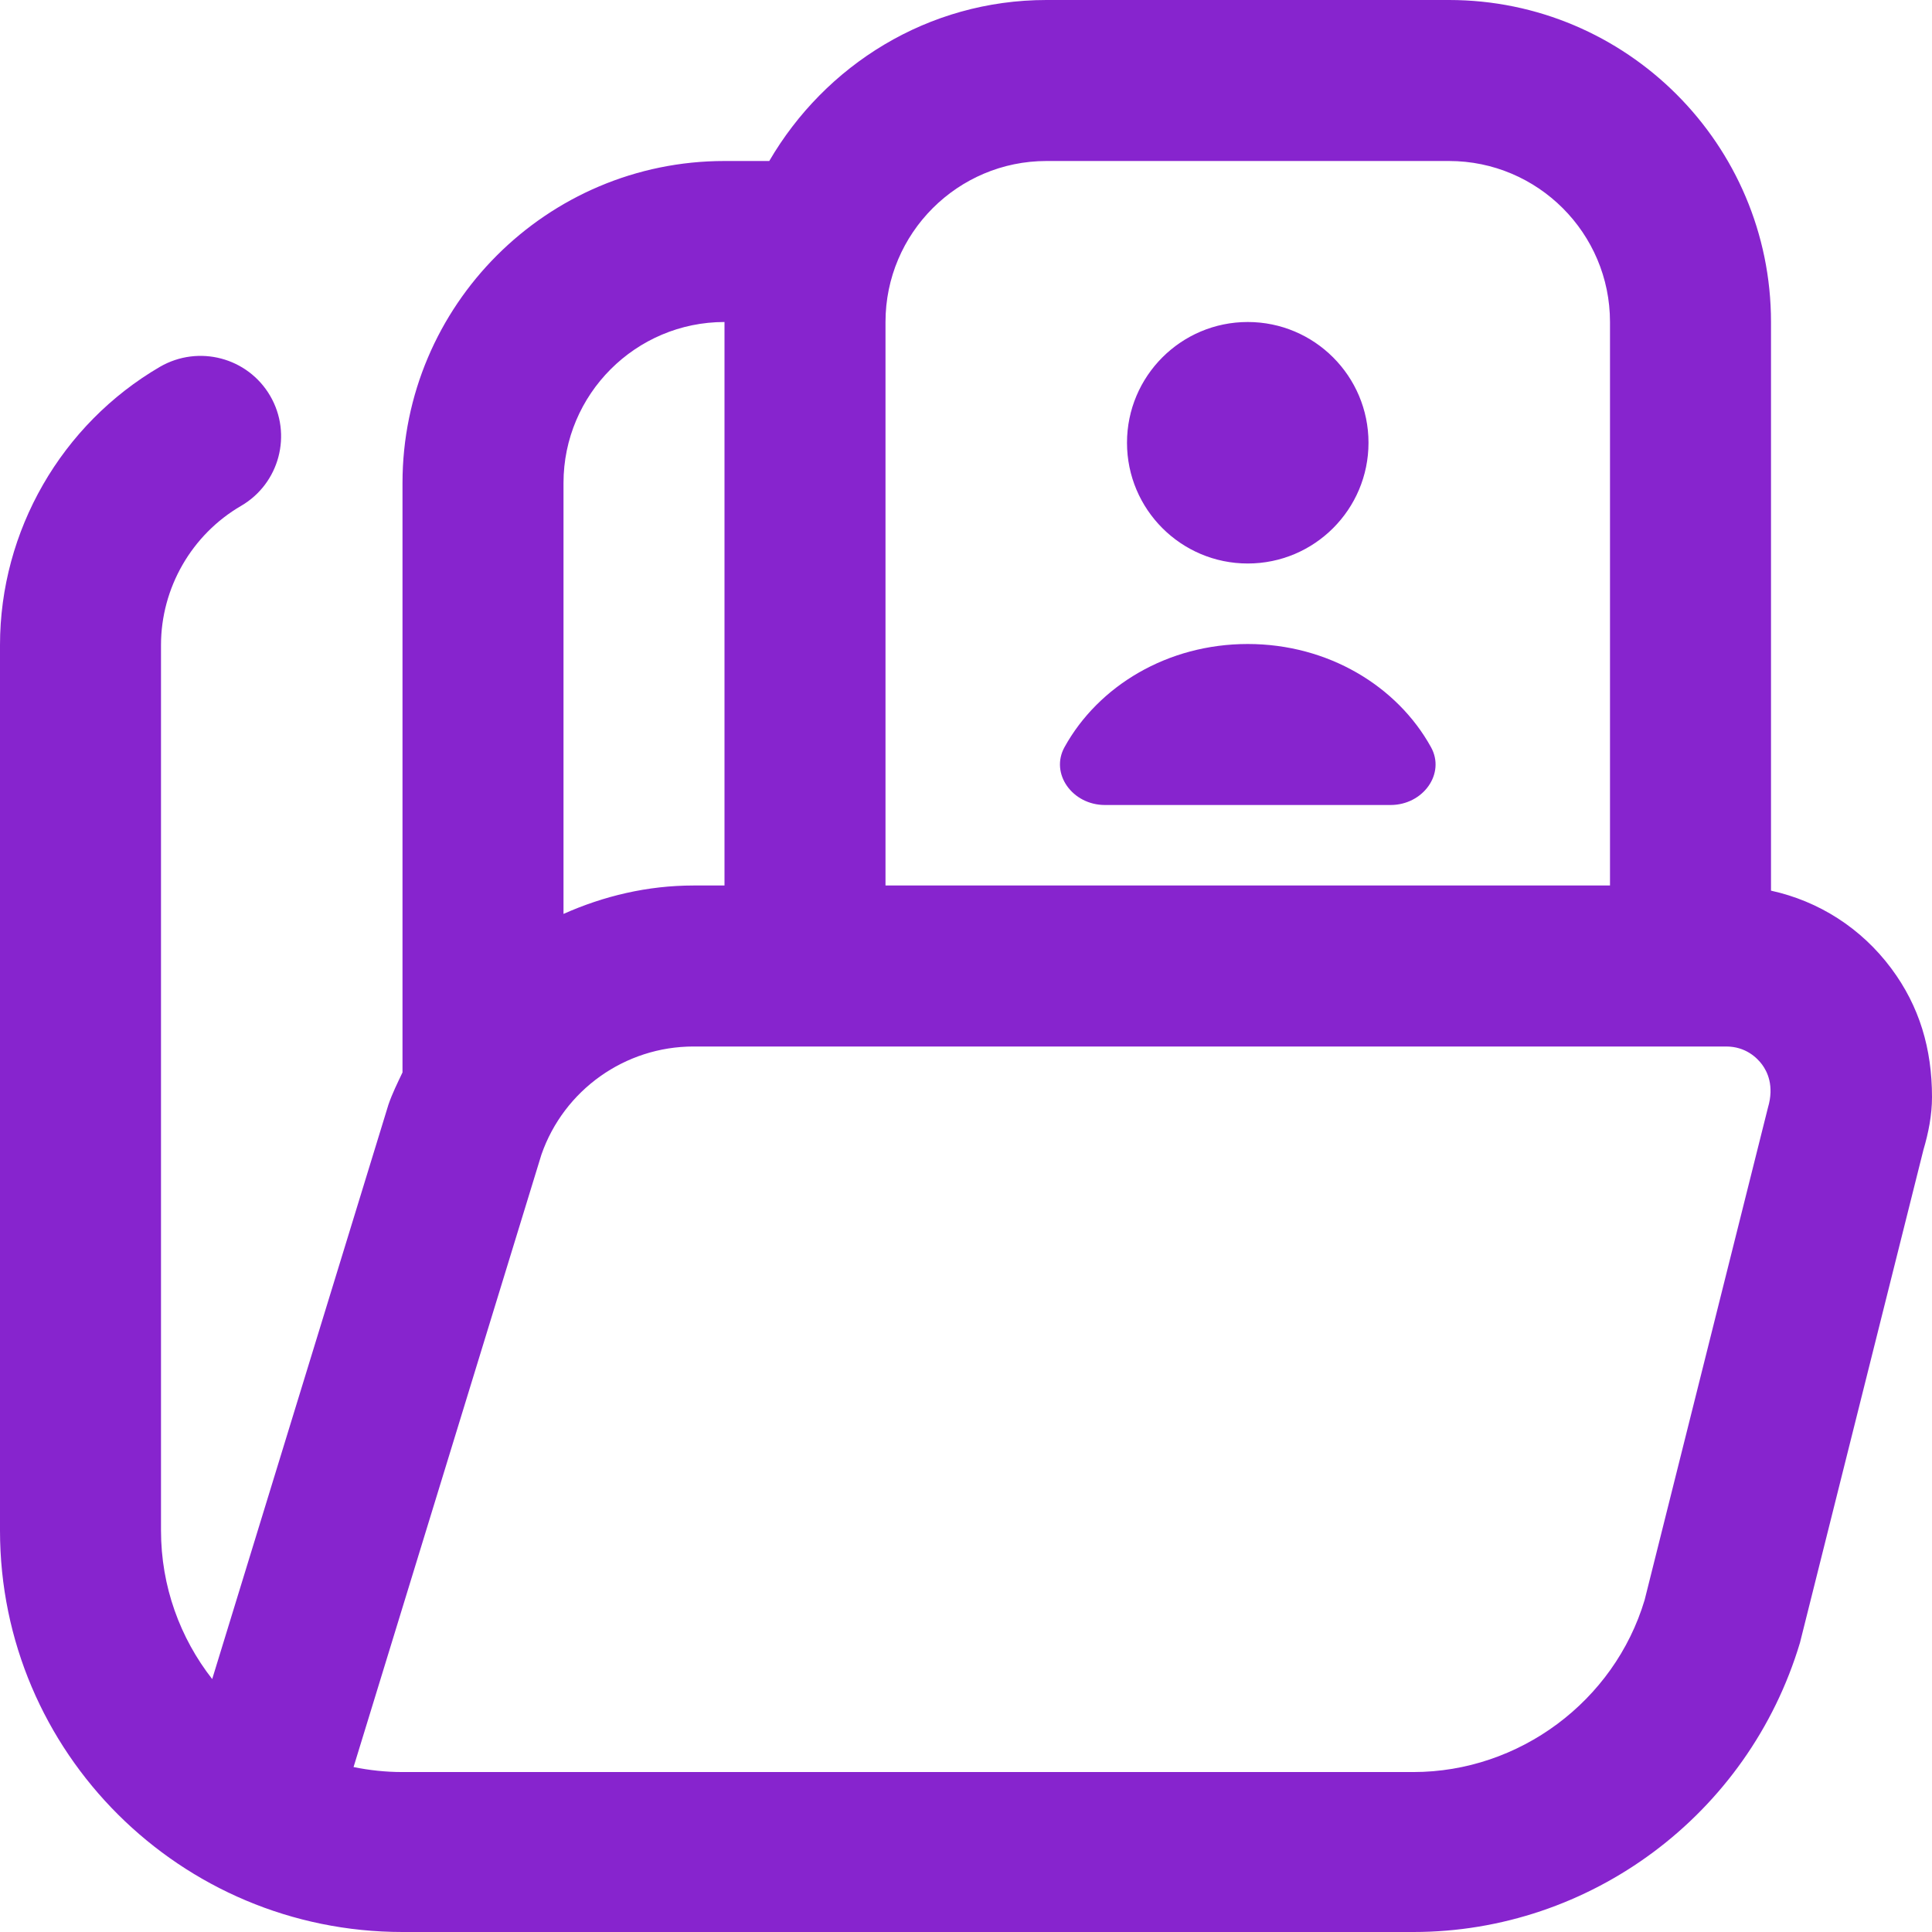 <svg width="72" height="72" viewBox="0 0 72 72" fill="none" xmlns="http://www.w3.org/2000/svg">
<path d="M42 16.5C42 14.016 44.016 12 46.5 12C48.984 12 51 14.016 51 16.5C51 18.984 48.984 21 46.5 21C44.016 21 42 18.984 42 16.5ZM41.178 30H51.822C53.037 30 53.877 28.83 53.328 27.843C52.068 25.566 49.491 24 46.5 24C43.509 24 40.932 25.563 39.672 27.843C39.126 28.83 39.963 30 41.178 30ZM71.676 42.87L67.08 61.218C65.154 67.647 59.247 72 52.677 72H15C6.729 72 0 65.31 0 57.039V24.039C0 19.785 2.286 15.813 5.964 13.668C7.401 12.84 9.231 13.32 10.068 14.751C10.902 16.182 10.416 18.018 8.985 18.852C7.143 19.923 6 21.912 6 24.039V57.039C6 59.124 6.714 61.047 7.908 62.574L14.478 41.16C14.622 40.743 14.814 40.359 15 39.966V18C15 11.382 20.382 6 27 6H28.668C30.75 2.43 34.578 0 39 0H54C60.618 0 66 5.382 66 12V33.192C67.779 33.582 69.36 34.584 70.482 36.09C71.535 37.503 72 39.087 72 40.884C72 41.547 71.871 42.213 71.676 42.867V42.87ZM33 12V33H60V12C60 8.691 57.309 6 54 6H39C35.691 6 33 8.691 33 12ZM21 18V34.059C22.5 33.39 24.135 33 25.845 33H27V12C23.691 12 21 14.691 21 18ZM65.667 39.672C65.481 39.423 65.058 39 64.329 39H25.845C23.295 39 21.018 40.617 20.178 43.026L13.176 65.853C13.764 65.973 14.373 66.039 14.997 66.039H52.671C56.613 66.039 60.159 63.405 61.29 59.628L65.886 41.28C66.132 40.452 65.853 39.924 65.667 39.672Z" fill="#8724CE"/>
</svg>
